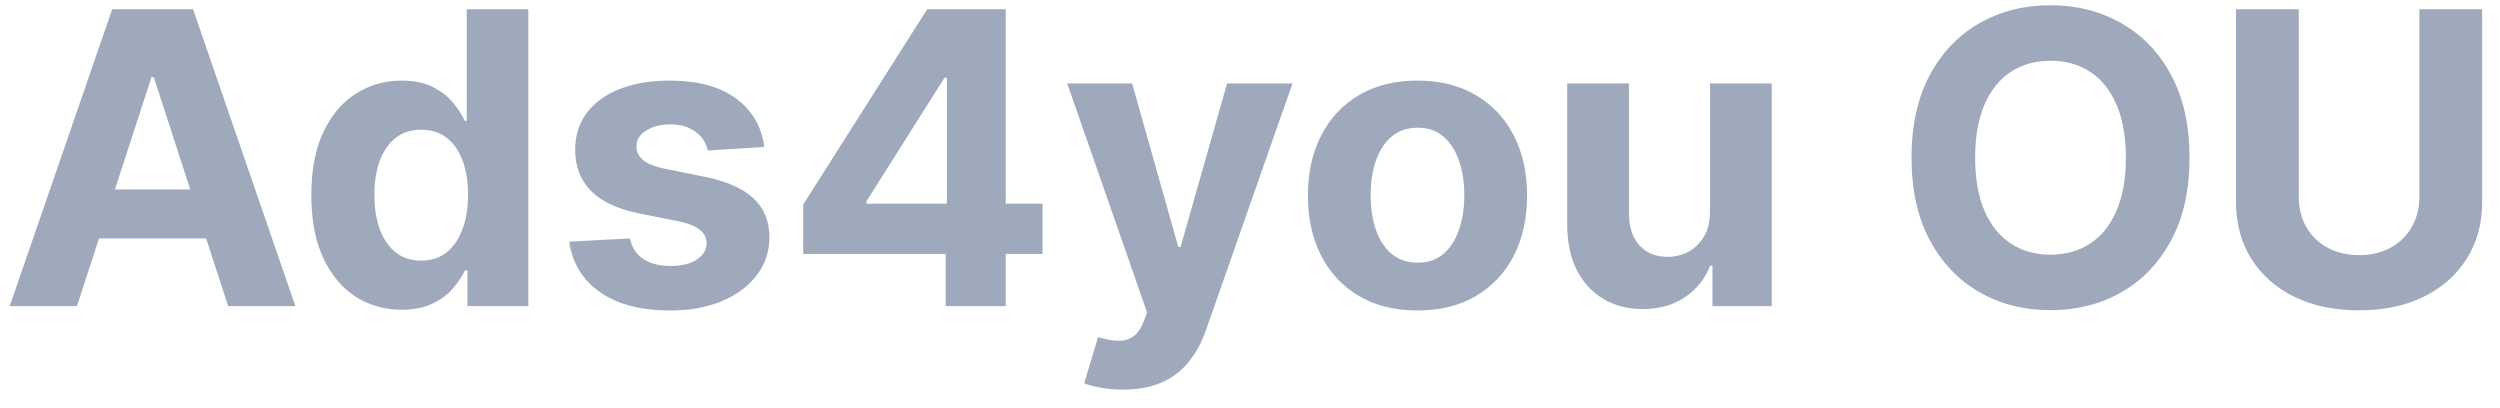 <svg width="98" height="16" viewBox="0 0 98 16" fill="none" xmlns="http://www.w3.org/2000/svg">
<path d="M3.017 12H0.381L4.398 0.364H7.568L11.579 12H8.943L6.028 3.023H5.938L3.017 12ZM2.852 7.426H9.08V9.347H2.852V7.426ZM15.744 12.142C15.081 12.142 14.481 11.972 13.943 11.631C13.409 11.286 12.985 10.78 12.671 10.114C12.36 9.443 12.204 8.621 12.204 7.648C12.204 6.648 12.366 5.816 12.688 5.153C13.009 4.487 13.438 3.989 13.972 3.659C14.509 3.326 15.098 3.159 15.739 3.159C16.227 3.159 16.634 3.242 16.96 3.409C17.29 3.572 17.555 3.777 17.756 4.023C17.96 4.265 18.116 4.504 18.222 4.739H18.296V0.364H20.71V12H18.324V10.602H18.222C18.108 10.845 17.947 11.085 17.739 11.324C17.534 11.559 17.267 11.754 16.938 11.909C16.612 12.064 16.214 12.142 15.744 12.142ZM16.511 10.216C16.901 10.216 17.231 10.11 17.5 9.898C17.773 9.682 17.981 9.381 18.125 8.994C18.273 8.608 18.347 8.155 18.347 7.636C18.347 7.117 18.275 6.667 18.131 6.284C17.987 5.902 17.778 5.606 17.506 5.398C17.233 5.189 16.901 5.085 16.511 5.085C16.114 5.085 15.778 5.193 15.506 5.409C15.233 5.625 15.027 5.924 14.886 6.307C14.746 6.689 14.676 7.133 14.676 7.636C14.676 8.144 14.746 8.593 14.886 8.983C15.03 9.369 15.237 9.672 15.506 9.892C15.778 10.108 16.114 10.216 16.511 10.216ZM29.962 5.761L27.746 5.898C27.708 5.708 27.626 5.538 27.501 5.386C27.376 5.231 27.212 5.108 27.007 5.017C26.806 4.922 26.566 4.875 26.285 4.875C25.91 4.875 25.594 4.955 25.337 5.114C25.079 5.269 24.95 5.477 24.95 5.739C24.95 5.947 25.034 6.123 25.2 6.267C25.367 6.411 25.653 6.527 26.058 6.614L27.638 6.932C28.486 7.106 29.119 7.386 29.535 7.773C29.952 8.159 30.16 8.667 30.16 9.295C30.16 9.867 29.992 10.369 29.655 10.801C29.322 11.233 28.863 11.57 28.28 11.812C27.7 12.051 27.032 12.171 26.274 12.171C25.119 12.171 24.198 11.93 23.513 11.449C22.831 10.964 22.431 10.305 22.314 9.472L24.695 9.347C24.767 9.699 24.941 9.968 25.217 10.153C25.494 10.335 25.848 10.426 26.28 10.426C26.704 10.426 27.045 10.345 27.303 10.182C27.564 10.015 27.697 9.801 27.7 9.54C27.697 9.32 27.604 9.14 27.422 9C27.24 8.856 26.96 8.746 26.581 8.67L25.07 8.369C24.217 8.199 23.583 7.903 23.166 7.483C22.753 7.062 22.547 6.527 22.547 5.875C22.547 5.314 22.698 4.831 23.001 4.426C23.308 4.021 23.738 3.708 24.291 3.489C24.848 3.269 25.5 3.159 26.246 3.159C27.348 3.159 28.215 3.392 28.848 3.858C29.484 4.324 29.856 4.958 29.962 5.761ZM31.486 9.955V8.017L36.344 0.364H38.014V3.045H37.026L33.963 7.892V7.983H40.867V9.955H31.486ZM37.071 12V9.364L37.117 8.506V0.364H39.423V12H37.071ZM44.023 15.273C43.716 15.273 43.428 15.248 43.159 15.199C42.894 15.153 42.674 15.095 42.5 15.023L43.045 13.216C43.33 13.303 43.585 13.35 43.812 13.358C44.044 13.366 44.242 13.312 44.409 13.199C44.58 13.085 44.718 12.892 44.824 12.619L44.966 12.25L41.835 3.273H44.381L46.188 9.682H46.278L48.102 3.273H50.665L47.273 12.943C47.11 13.413 46.888 13.822 46.608 14.171C46.331 14.523 45.981 14.794 45.557 14.983C45.133 15.176 44.621 15.273 44.023 15.273ZM55.565 12.171C54.683 12.171 53.919 11.983 53.276 11.608C52.635 11.229 52.141 10.703 51.793 10.028C51.444 9.35 51.27 8.564 51.27 7.67C51.27 6.769 51.444 5.981 51.793 5.307C52.141 4.629 52.635 4.102 53.276 3.727C53.919 3.348 54.683 3.159 55.565 3.159C56.448 3.159 57.209 3.348 57.849 3.727C58.493 4.102 58.99 4.629 59.338 5.307C59.687 5.981 59.861 6.769 59.861 7.67C59.861 8.564 59.687 9.35 59.338 10.028C58.99 10.703 58.493 11.229 57.849 11.608C57.209 11.983 56.448 12.171 55.565 12.171ZM55.577 10.296C55.978 10.296 56.313 10.182 56.582 9.955C56.851 9.723 57.054 9.409 57.19 9.011C57.331 8.614 57.401 8.161 57.401 7.653C57.401 7.146 57.331 6.693 57.19 6.295C57.054 5.898 56.851 5.583 56.582 5.352C56.313 5.121 55.978 5.006 55.577 5.006C55.171 5.006 54.831 5.121 54.554 5.352C54.281 5.583 54.075 5.898 53.935 6.295C53.798 6.693 53.73 7.146 53.73 7.653C53.73 8.161 53.798 8.614 53.935 9.011C54.075 9.409 54.281 9.723 54.554 9.955C54.831 10.182 55.171 10.296 55.577 10.296ZM67.031 8.284V3.273H69.452V12H67.128V10.415H67.037C66.84 10.926 66.512 11.337 66.054 11.648C65.599 11.958 65.044 12.114 64.389 12.114C63.806 12.114 63.293 11.981 62.849 11.716C62.406 11.451 62.06 11.074 61.81 10.585C61.563 10.097 61.438 9.511 61.435 8.83V3.273H63.855V8.398C63.859 8.913 63.997 9.32 64.27 9.619C64.543 9.919 64.908 10.068 65.367 10.068C65.658 10.068 65.931 10.002 66.185 9.869C66.438 9.733 66.643 9.532 66.798 9.267C66.957 9.002 67.035 8.674 67.031 8.284ZM85.829 6.182C85.829 7.451 85.589 8.53 85.108 9.42C84.631 10.311 83.979 10.991 83.153 11.46C82.331 11.926 81.407 12.159 80.381 12.159C79.347 12.159 78.419 11.924 77.597 11.454C76.775 10.985 76.125 10.305 75.648 9.415C75.171 8.525 74.932 7.447 74.932 6.182C74.932 4.913 75.171 3.833 75.648 2.943C76.125 2.053 76.775 1.375 77.597 0.909C78.419 0.439 79.347 0.205 80.381 0.205C81.407 0.205 82.331 0.439 83.153 0.909C83.979 1.375 84.631 2.053 85.108 2.943C85.589 3.833 85.829 4.913 85.829 6.182ZM83.335 6.182C83.335 5.36 83.212 4.667 82.966 4.102C82.724 3.538 82.381 3.11 81.938 2.818C81.494 2.527 80.975 2.381 80.381 2.381C79.786 2.381 79.267 2.527 78.824 2.818C78.381 3.11 78.036 3.538 77.79 4.102C77.547 4.667 77.426 5.36 77.426 6.182C77.426 7.004 77.547 7.697 77.79 8.261C78.036 8.826 78.381 9.254 78.824 9.545C79.267 9.837 79.786 9.983 80.381 9.983C80.975 9.983 81.494 9.837 81.938 9.545C82.381 9.254 82.724 8.826 82.966 8.261C83.212 7.697 83.335 7.004 83.335 6.182ZM94.84 0.364H97.3V7.92C97.3 8.769 97.097 9.511 96.692 10.148C96.29 10.784 95.728 11.28 95.004 11.636C94.281 11.989 93.438 12.165 92.476 12.165C91.51 12.165 90.665 11.989 89.942 11.636C89.218 11.28 88.656 10.784 88.254 10.148C87.853 9.511 87.652 8.769 87.652 7.92V0.364H90.112V7.71C90.112 8.153 90.209 8.547 90.402 8.892C90.599 9.237 90.876 9.508 91.231 9.705C91.588 9.902 92.002 10 92.476 10C92.953 10 93.368 9.902 93.72 9.705C94.076 9.508 94.351 9.237 94.544 8.892C94.741 8.547 94.84 8.153 94.84 7.71V0.364Z" fill="#9EA9BC"/>
</svg>
